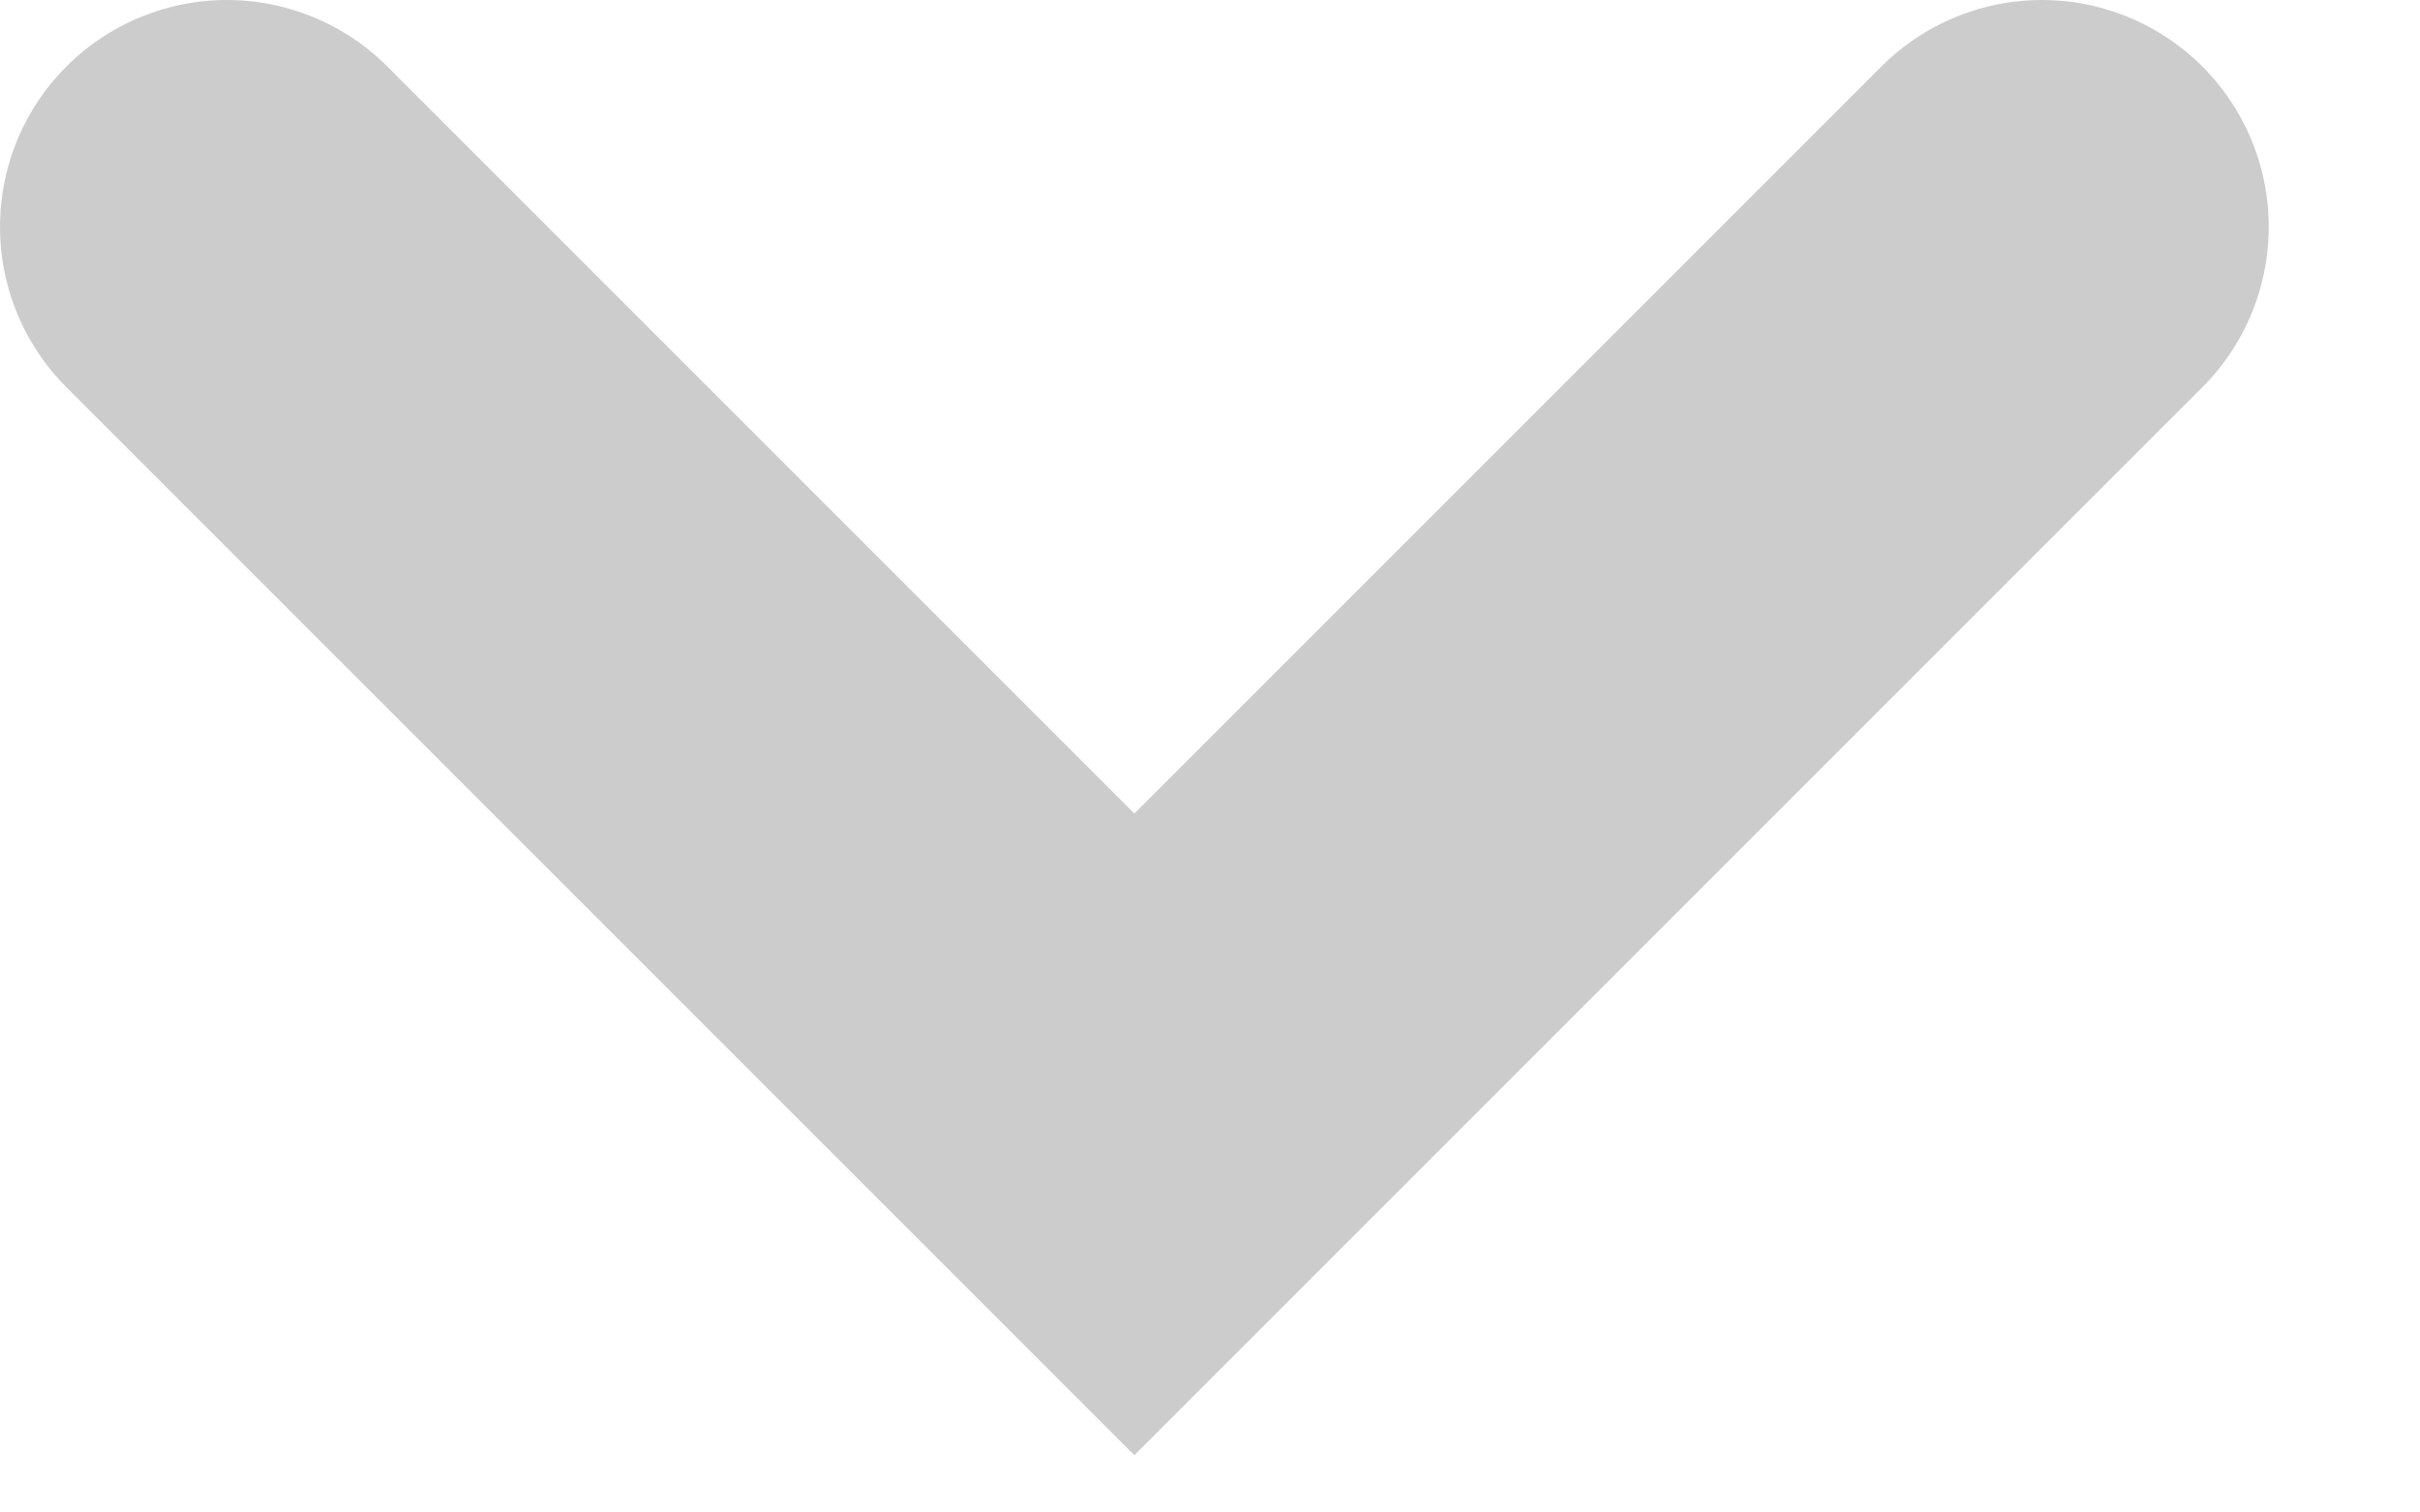 <svg width="8" height="5" viewBox="0 0 8 5" fill="none" xmlns="http://www.w3.org/2000/svg">
<path d="M0.75 0.75L3.75 3.75L6.75 0.75" stroke="#9A9A9A" stroke-opacity="0.5" stroke-width="1.5" stroke-linecap="round"/>
</svg>

